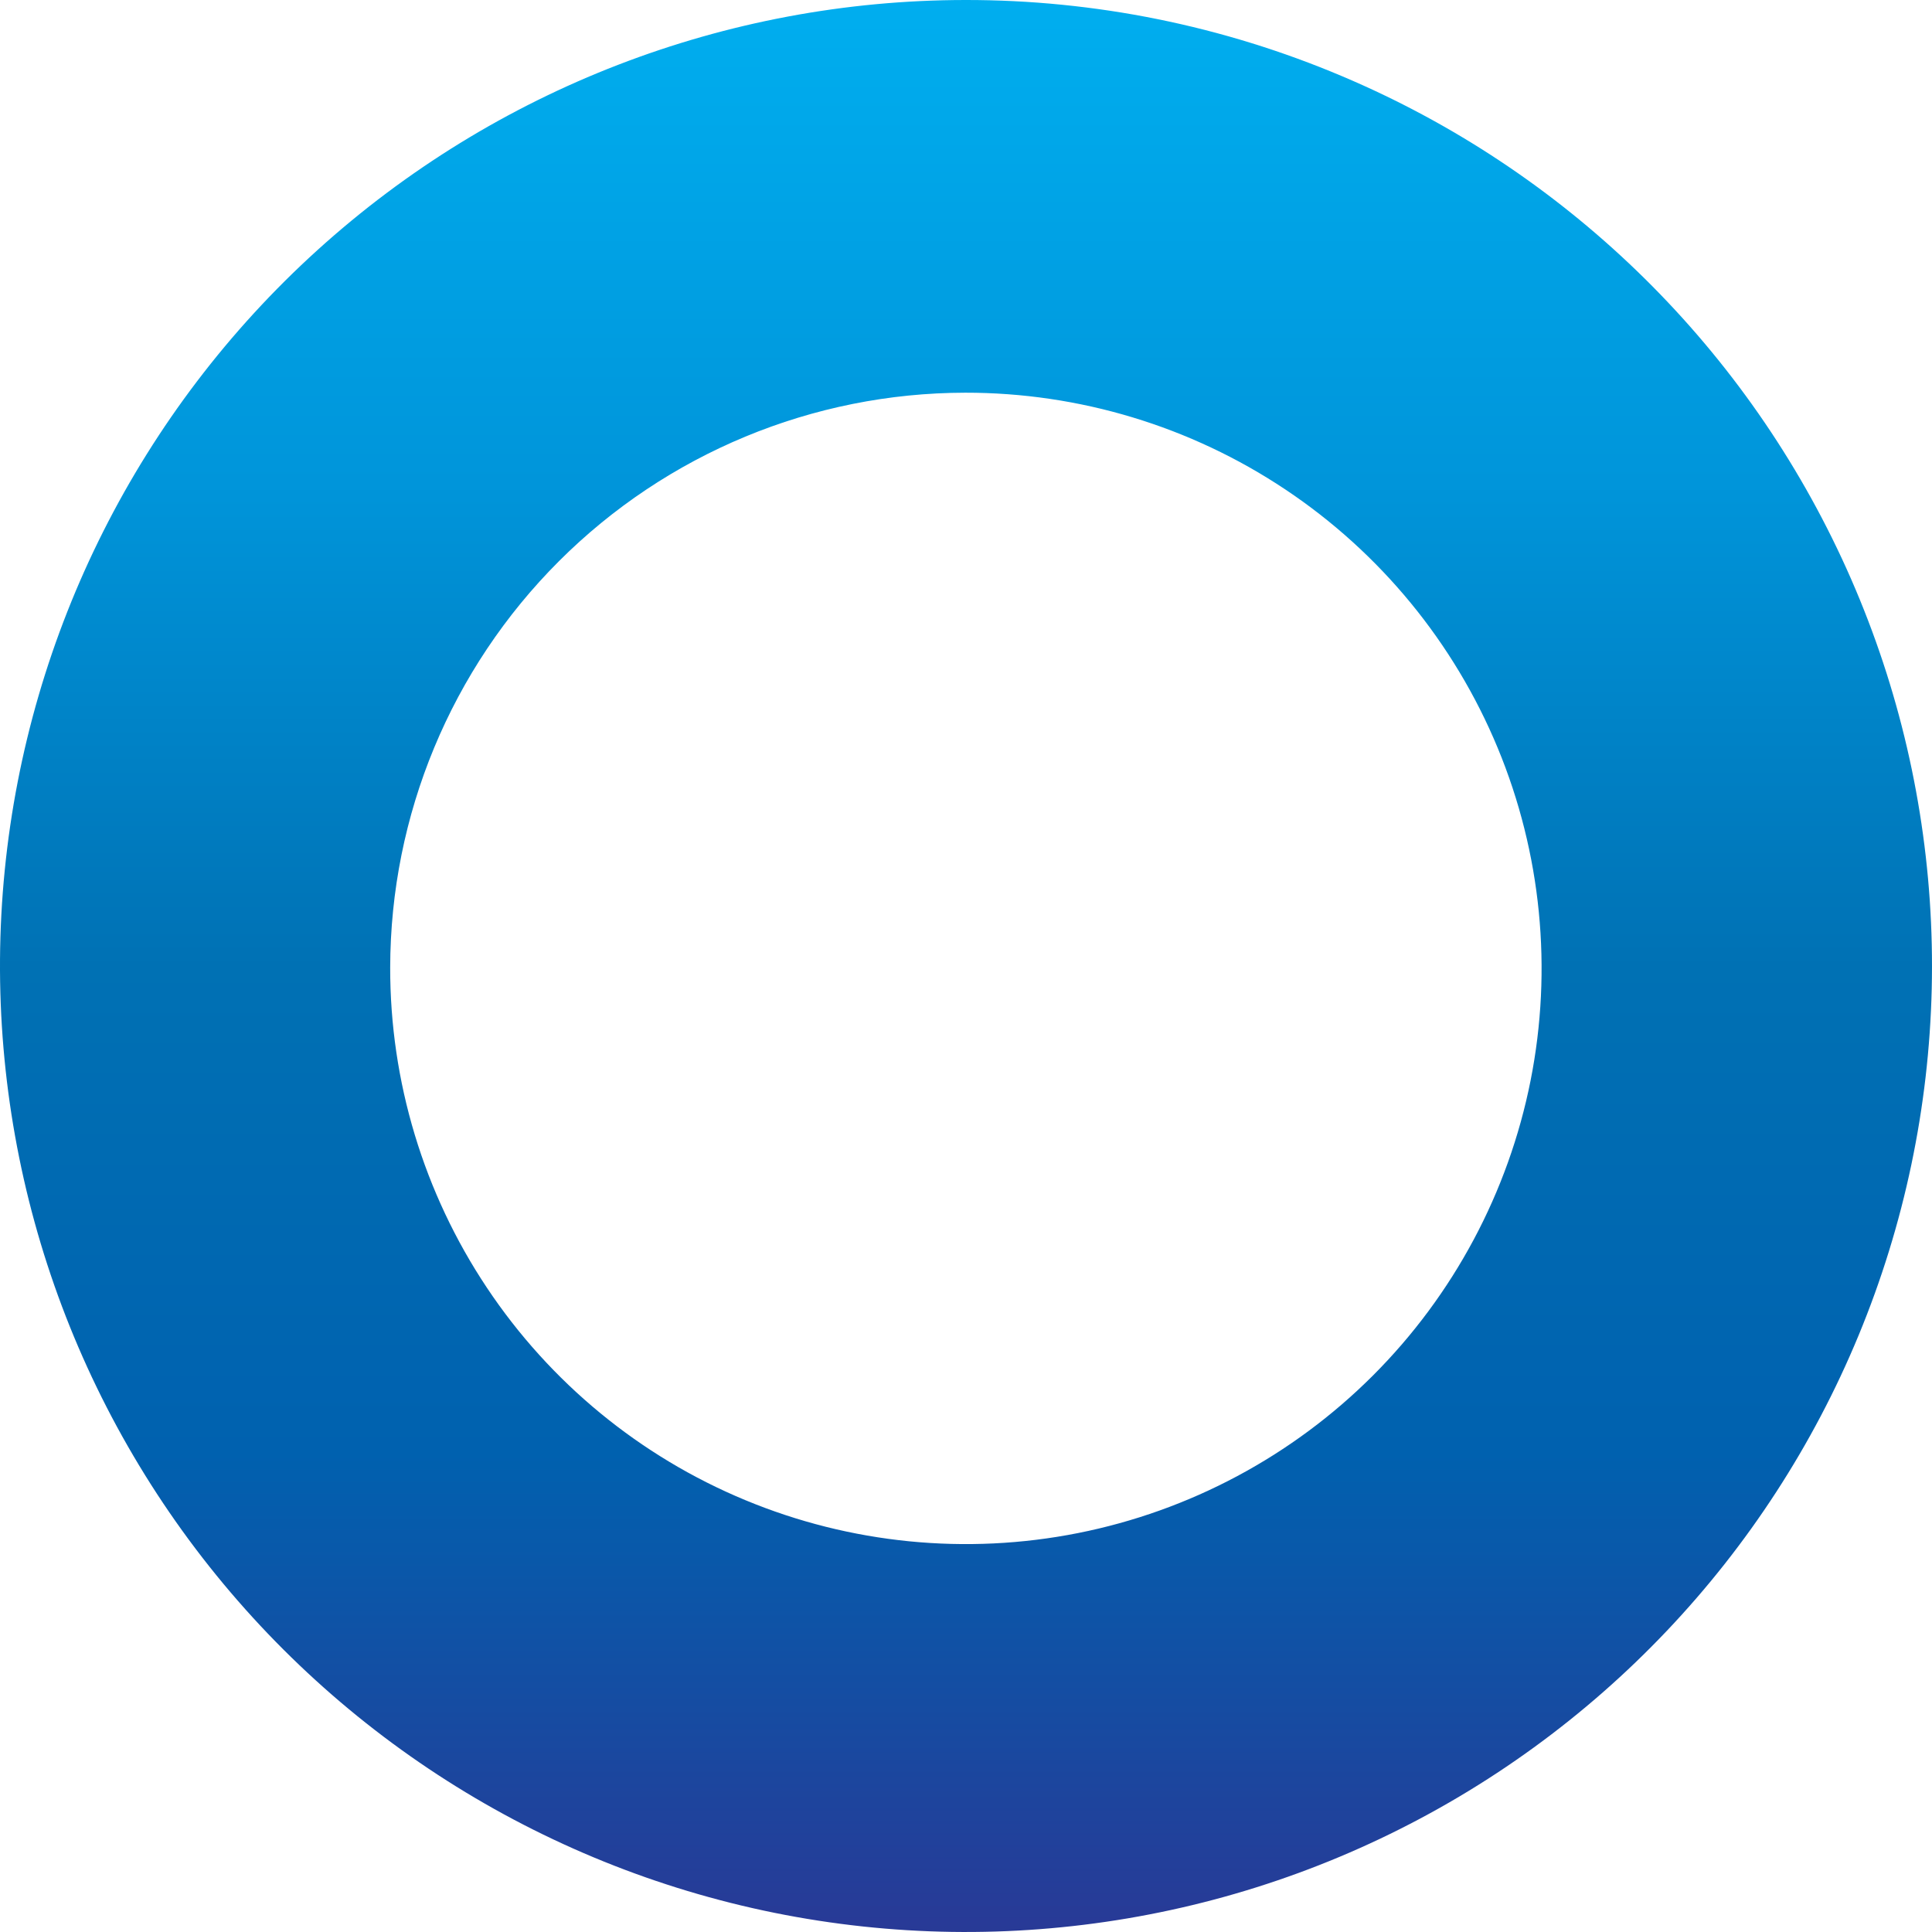 <svg width="50" height="50" viewBox="0 0 50 50" fill="none" xmlns="http://www.w3.org/2000/svg">
<path d="M24.98 10.163C27.928 10.16 30.811 11.031 33.264 12.667C35.717 14.303 37.629 16.63 38.759 19.353C39.889 22.077 40.185 25.074 39.611 27.966C39.036 30.858 37.616 33.514 35.531 35.599C33.446 37.683 30.789 39.102 27.897 39.676C25.005 40.25 22.008 39.953 19.285 38.822C16.561 37.692 14.235 35.779 12.6 33.325C10.965 30.872 10.094 27.988 10.098 25.04C10.104 21.095 11.674 17.314 14.464 14.525C17.253 11.737 21.035 10.168 24.98 10.163V10.163ZM24.98 1.62014e-05C18.782 0.005 12.807 2.312 8.215 6.473C3.622 10.634 0.738 16.353 0.123 22.52C-0.491 28.686 1.206 34.862 4.887 39.848C8.568 44.834 13.969 48.275 20.044 49.504C26.118 50.732 32.432 49.661 37.761 46.498C43.091 43.334 47.055 38.304 48.885 32.383C50.715 26.462 50.281 20.072 47.666 14.453C45.052 8.834 40.443 4.386 34.735 1.973C31.649 0.667 28.331 -0.004 24.98 1.62014e-05V1.62014e-05Z" fill="url(#paint0_linear_2002_8218)"/>
<defs>
<linearGradient id="paint0_linear_2002_8218" x1="24.98" y1="-0.022" x2="24.98" y2="50.102" gradientUnits="userSpaceOnUse">
<stop stop-color="#00AEEF"/>
<stop offset="0.25" stop-color="#0095DA"/>
<stop offset="0.5" stop-color="#0071B4"/>
<stop offset="0.75" stop-color="#0061AF"/>
<stop offset="1" stop-color="#293996"/>
</linearGradient>
</defs>
</svg>
